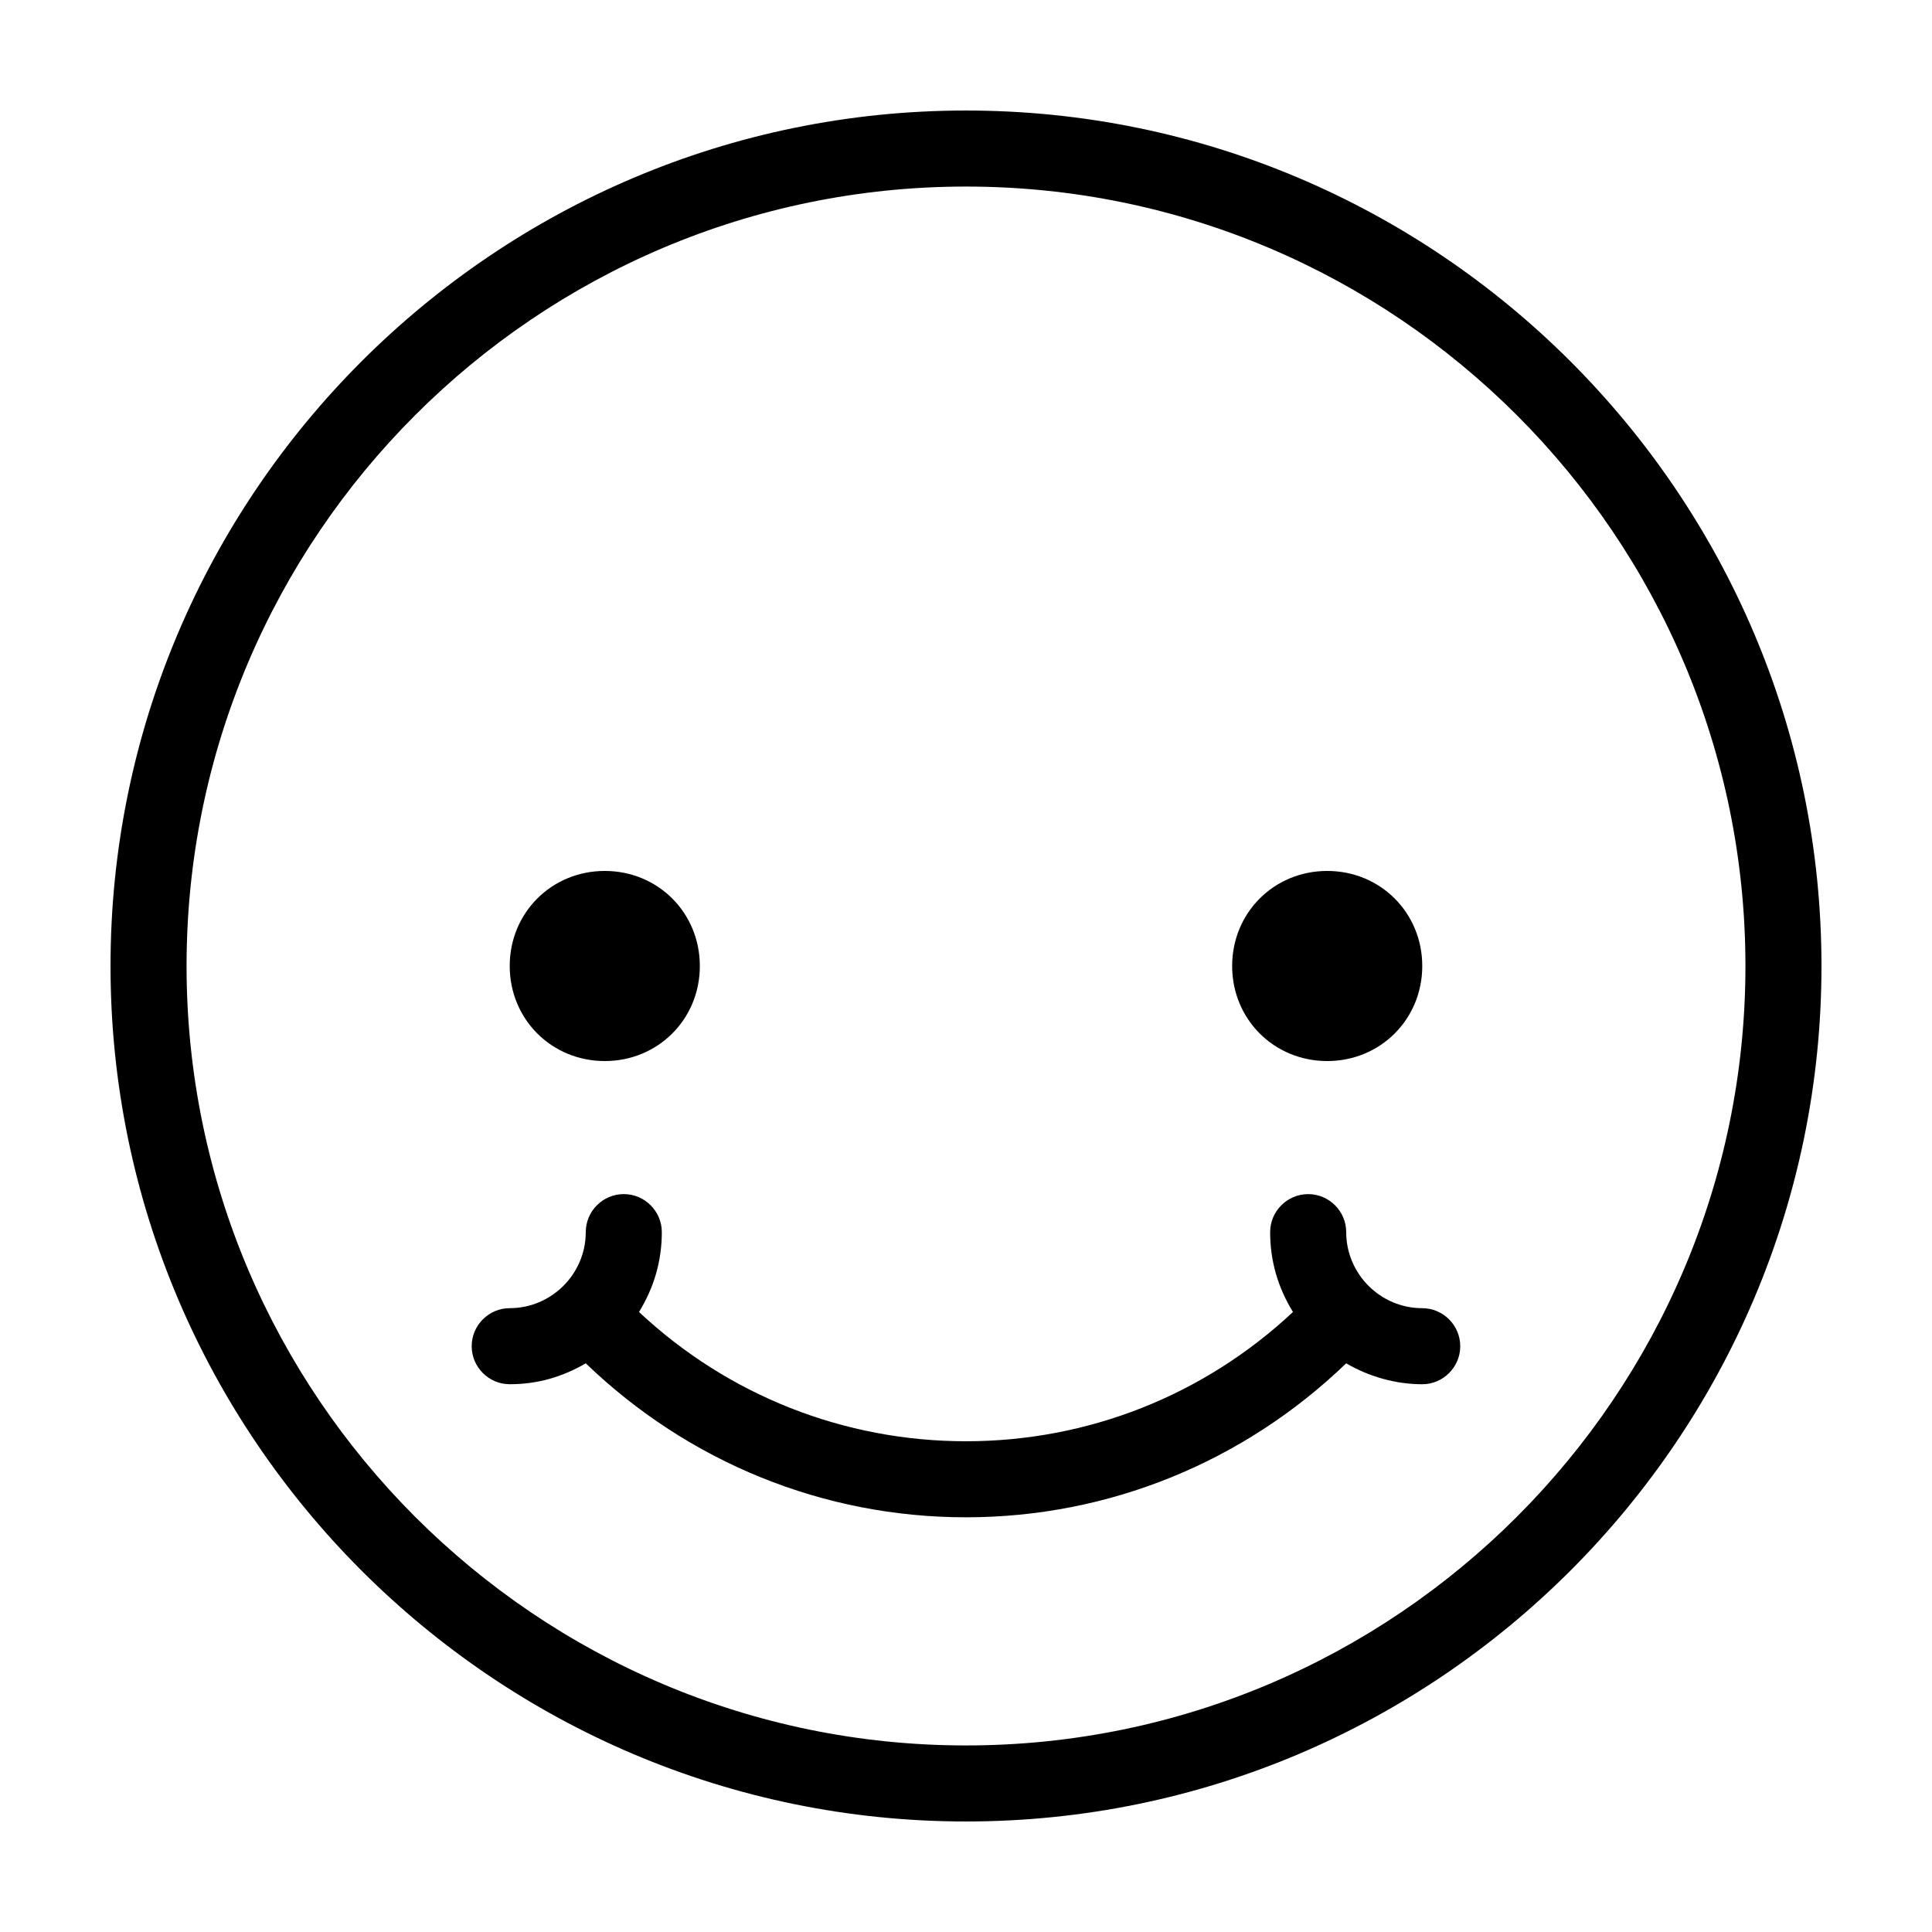 <?xml version="1.0" encoding="UTF-8"?>
<!-- Uploaded to: ICON Repo, www.svgrepo.com, Generator: ICON Repo Mixer Tools -->
<svg fill="#000000" width="800px" height="800px" version="1.1" viewBox="144 144 512 512" xmlns="http://www.w3.org/2000/svg">
 <path d="m400 173.29c-124.95 0-226.71 101.77-226.71 226.71s101.77 226.71 226.71 226.71 226.71-101.77 226.71-226.71c-0.004-124.95-101.77-226.71-226.71-226.71zm0 433.27c-113.86 0-206.56-92.699-206.56-206.56 0-113.86 92.699-206.56 206.56-206.56 113.86 0 206.56 92.699 206.56 206.56-0.004 113.86-92.703 206.56-206.56 206.56zm70.531-206.56c0-14.105 11.082-25.191 25.191-25.191 14.105 0 25.191 11.082 25.191 25.191 0 14.105-11.082 25.191-25.191 25.191-14.105-0.004-25.191-11.086-25.191-25.191zm-191.45 0c0-14.105 11.082-25.191 25.191-25.191 14.105 0 25.191 11.082 25.191 25.191 0 14.105-11.082 25.191-25.191 25.191-14.109-0.004-25.191-11.086-25.191-25.191zm251.9 100.76c0 5.543-4.535 10.078-10.078 10.078-7.055 0-14.105-2.016-20.152-5.543-27.203 26.195-62.973 40.805-100.76 40.805s-73.555-14.609-100.76-40.809c-6.047 3.527-12.594 5.543-20.152 5.543-5.543 0-10.078-4.535-10.078-10.078 0-5.543 4.535-10.078 10.078-10.078 11.082 0 20.152-9.07 20.152-20.152 0-5.543 4.535-10.078 10.078-10.078 5.543 0 10.078 4.535 10.078 10.078 0 7.559-2.016 14.609-6.047 21.16 23.676 22.172 54.406 34.262 86.652 34.262 32.242 0 62.977-12.09 86.656-34.258-4.031-6.551-6.047-13.602-6.047-21.16 0-5.543 4.535-10.078 10.078-10.078s10.078 4.535 10.078 10.078c0 11.082 9.07 20.152 20.152 20.152 5.535 0 10.07 4.535 10.07 10.078z"/>
</svg>